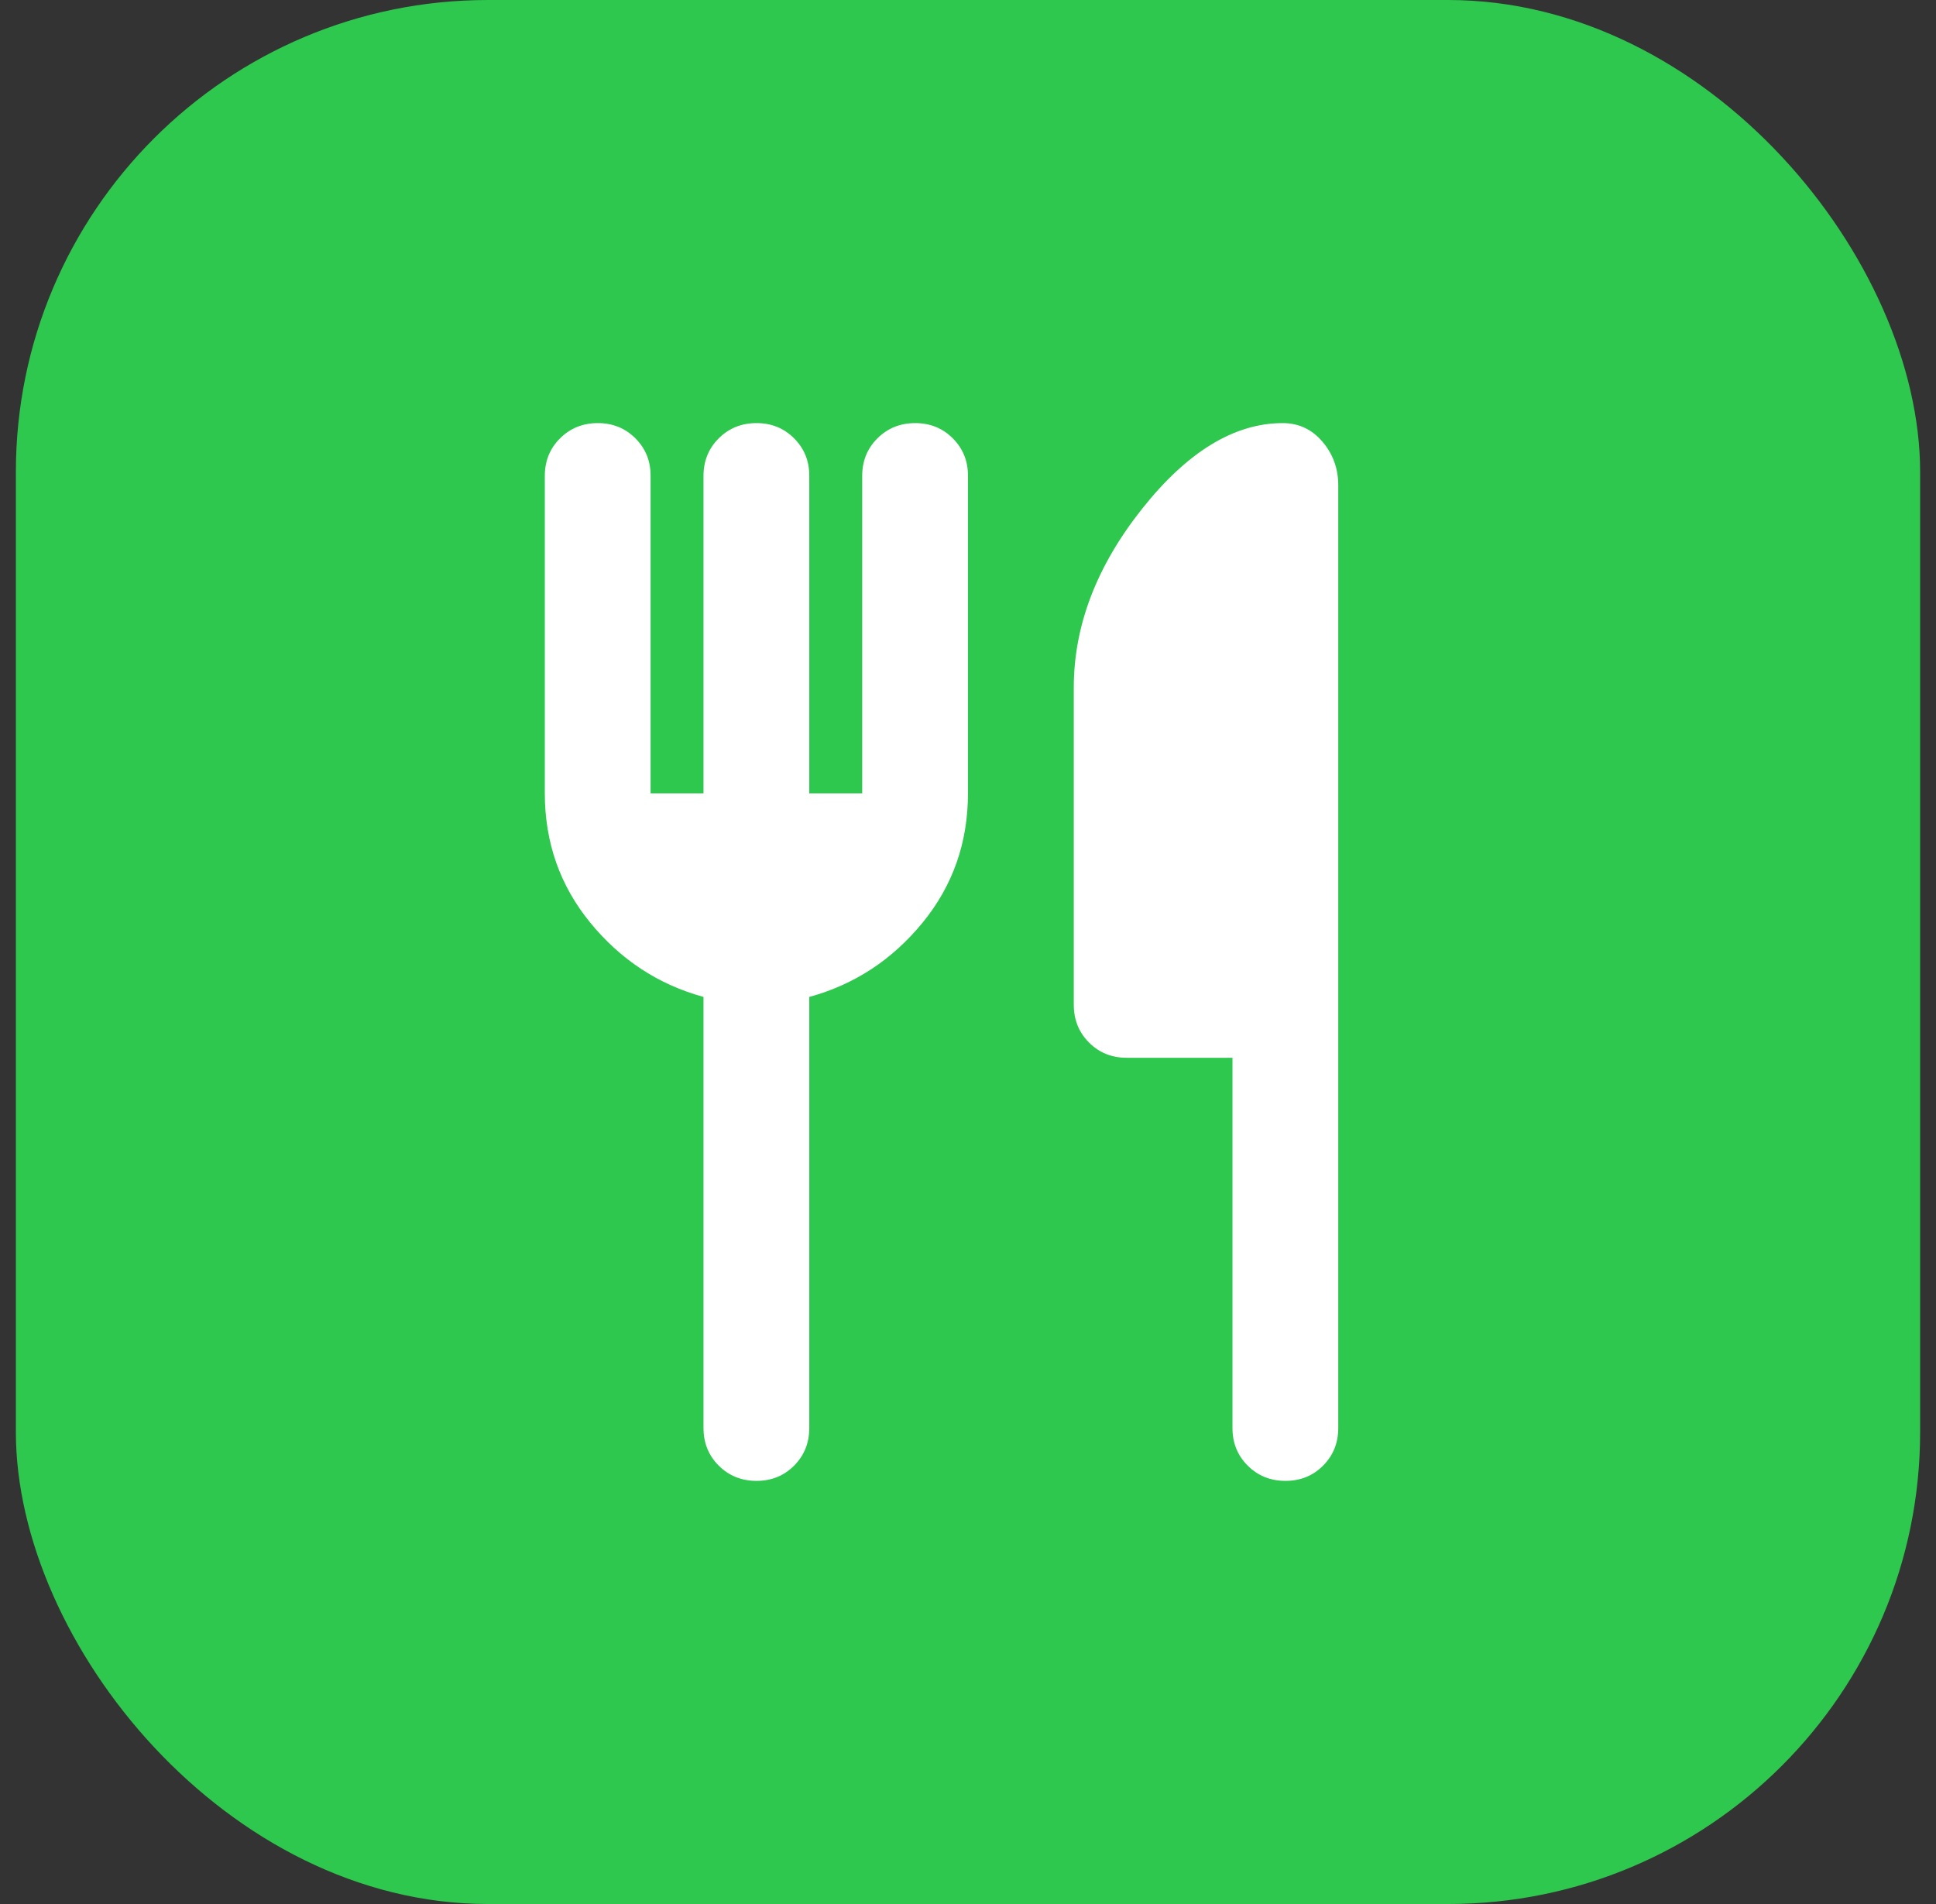 <svg xmlns="http://www.w3.org/2000/svg" width="61" height="60" viewBox="0 0 61 60" fill="none"><rect x="0" y="0" width="61" height="60" fill="#333333" stroke="none"/><rect x="0.5" width="60" height="60" rx="14.875" fill="#2DC84D"></rect><path d="M22.166 25V15C22.166 14.527 22.326 14.132 22.646 13.813C22.966 13.494 23.362 13.334 23.833 13.333C24.304 13.332 24.7 13.492 25.021 13.813C25.342 14.134 25.502 14.53 25.499 15V25H27.166V15C27.166 14.527 27.326 14.132 27.646 13.813C27.966 13.494 28.362 13.334 28.833 13.333C29.304 13.332 29.7 13.492 30.021 13.813C30.342 14.134 30.502 14.53 30.499 15V25C30.499 26.555 30.02 27.916 29.063 29.083C28.105 30.25 26.917 31.027 25.499 31.416V45C25.499 45.472 25.339 45.868 25.019 46.188C24.699 46.508 24.304 46.667 23.833 46.666C23.362 46.665 22.966 46.505 22.646 46.186C22.326 45.867 22.166 45.472 22.166 45V31.416C20.749 31.027 19.562 30.25 18.604 29.083C17.647 27.916 17.167 26.555 17.166 25V15C17.166 14.527 17.326 14.132 17.646 13.813C17.966 13.494 18.362 13.334 18.833 13.333C19.304 13.332 19.7 13.492 20.021 13.813C20.342 14.134 20.502 14.53 20.499 15V25H22.166ZM38.833 33.333H35.499C35.027 33.333 34.632 33.173 34.313 32.853C33.994 32.533 33.834 32.138 33.833 31.666V21.666C33.833 19.722 34.548 17.847 35.979 16.041C37.41 14.236 38.889 13.333 40.416 13.333C40.916 13.333 41.333 13.527 41.666 13.916C41.999 14.305 42.166 14.764 42.166 15.291V45C42.166 45.472 42.006 45.868 41.686 46.188C41.366 46.508 40.971 46.667 40.499 46.666C40.028 46.665 39.633 46.505 39.313 46.186C38.993 45.867 38.833 45.472 38.833 45V33.333Z" fill="white"></path></svg>